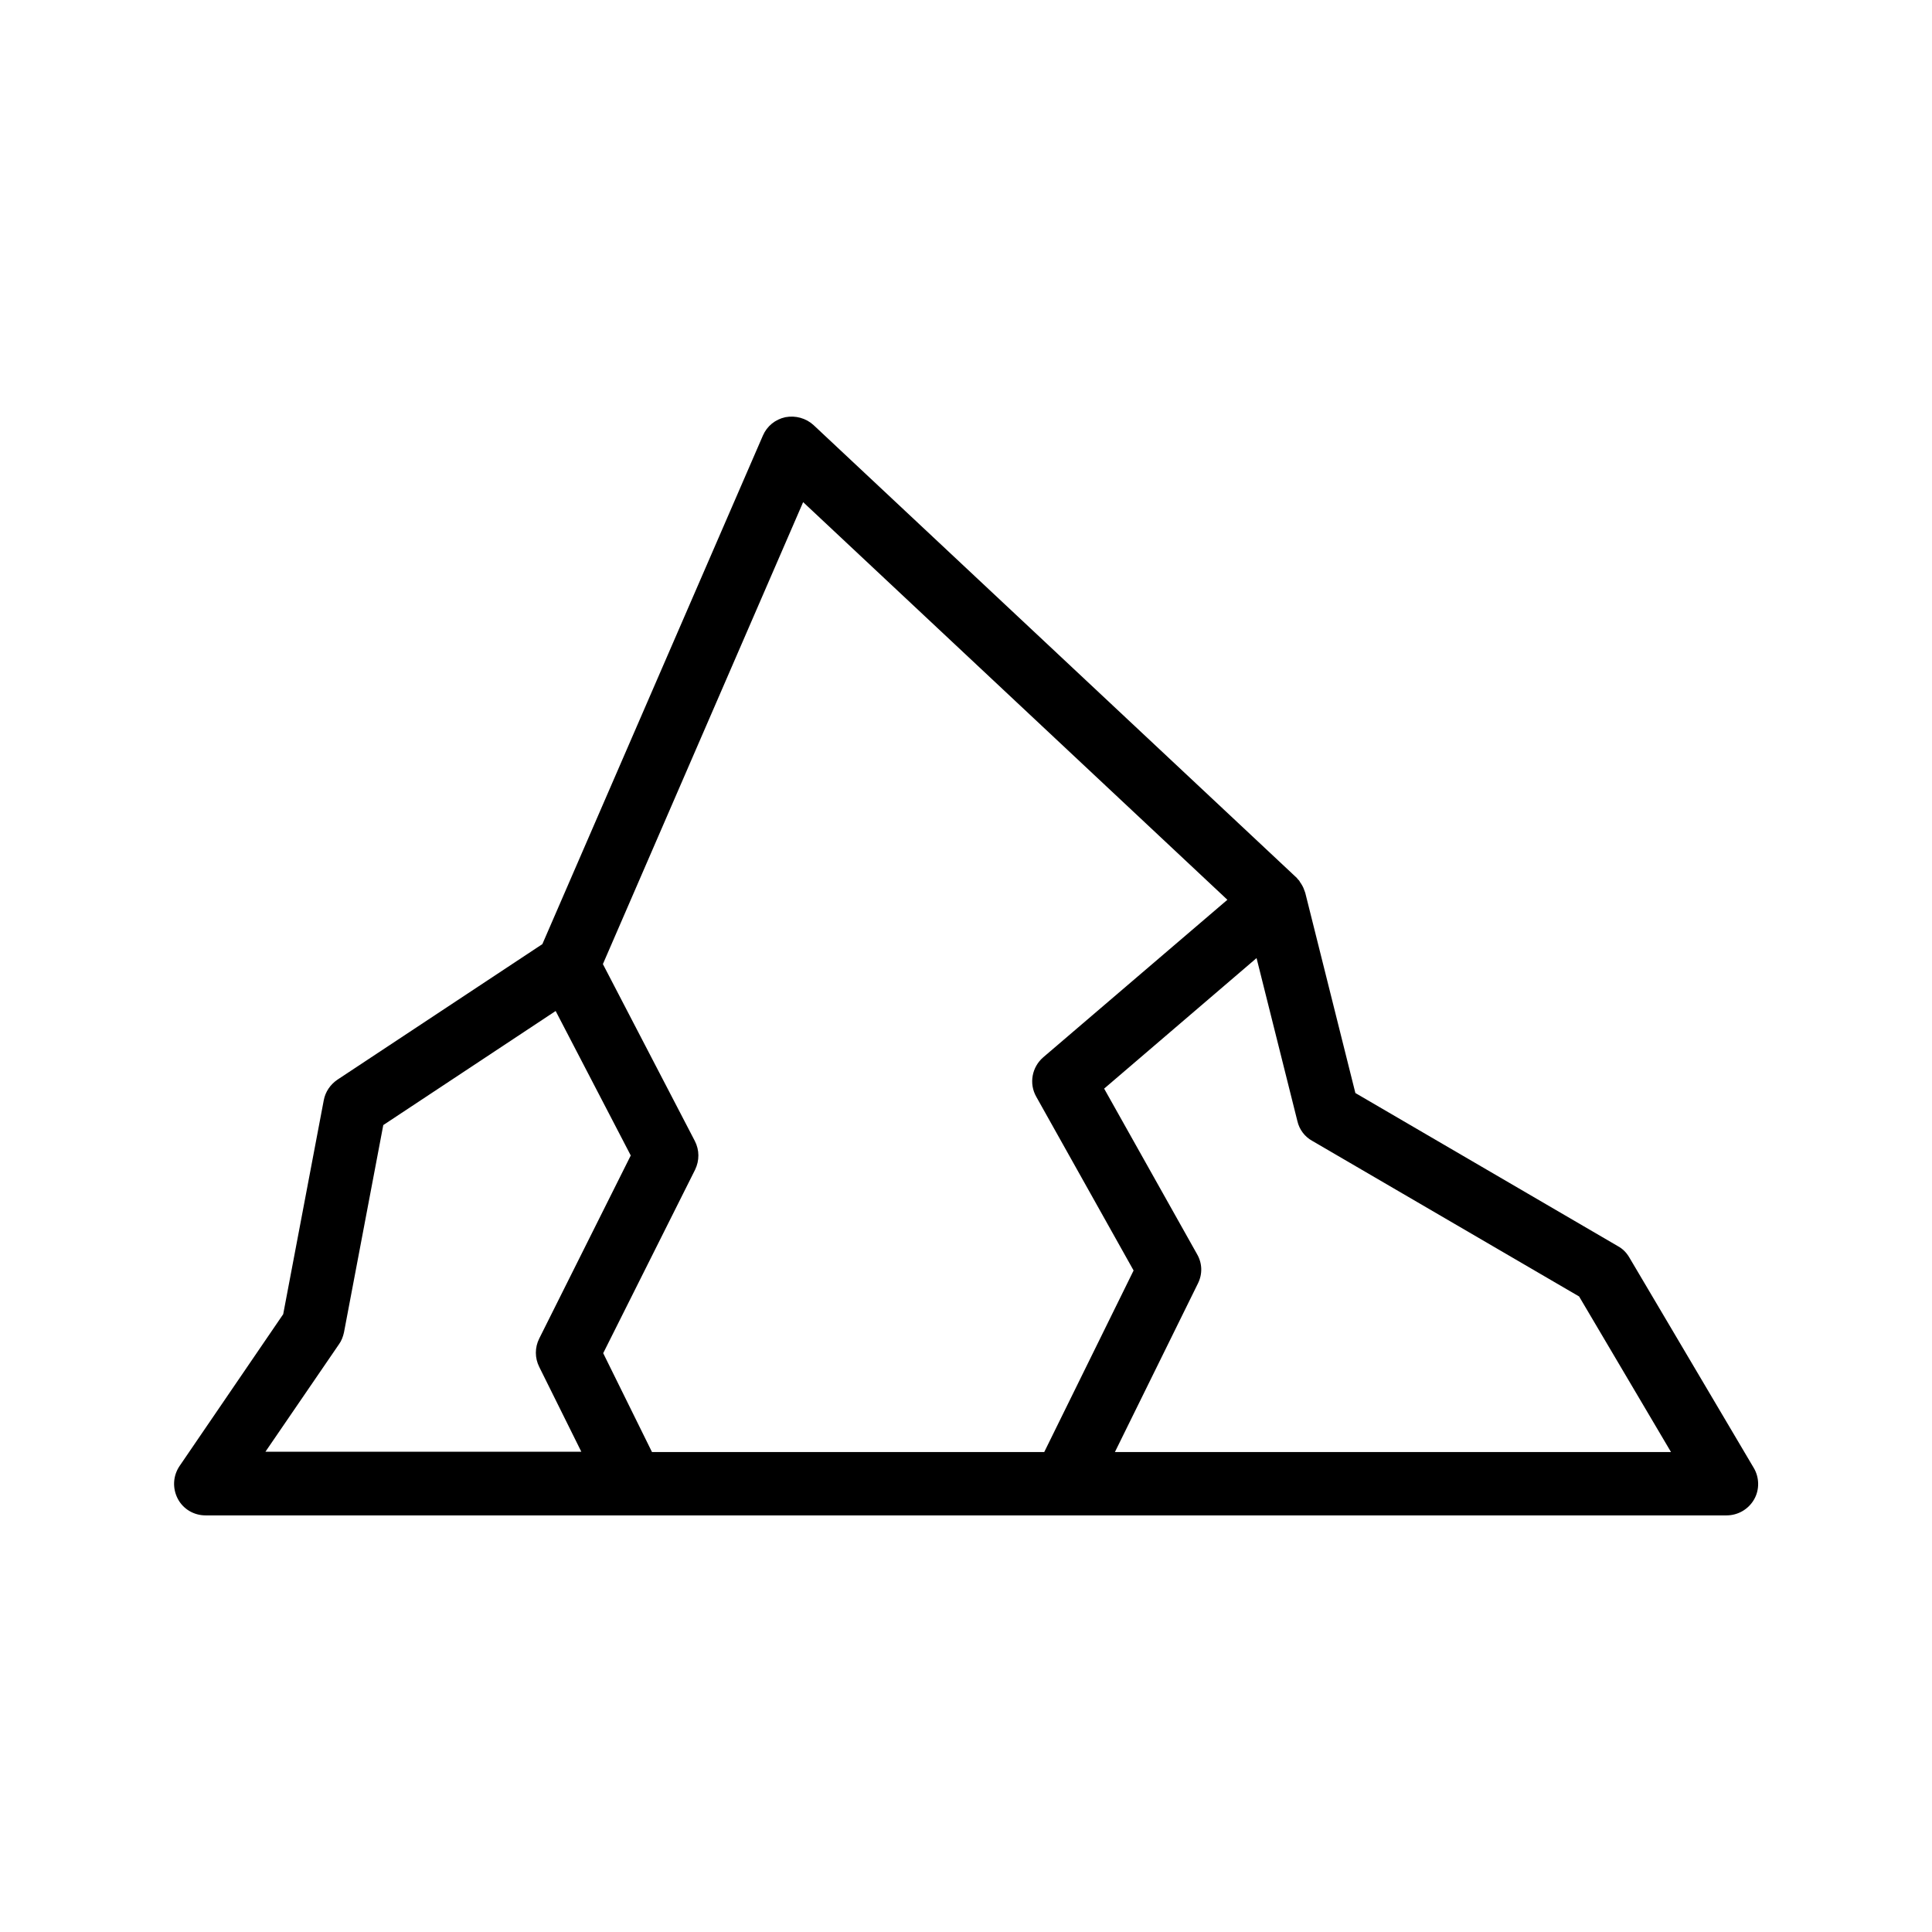 <?xml version="1.0" encoding="UTF-8"?>
<!-- Uploaded to: SVG Repo, www.svgrepo.com, Generator: SVG Repo Mixer Tools -->
<svg fill="#000000" width="800px" height="800px" version="1.1" viewBox="144 144 512 512" xmlns="http://www.w3.org/2000/svg">
 <path d="m575.74 477.16c-0.754-1.258-1.762-2.266-3.023-2.938l-69.527-40.559-13.266-52.984c0-0.082-0.082-0.168-0.082-0.25-0.082-0.25-0.168-0.504-0.25-0.672-0.25-0.754-0.672-1.426-1.09-2.016-0.082-0.168-0.168-0.336-0.25-0.418-0.082-0.082-0.168-0.168-0.25-0.25-0.168-0.168-0.25-0.336-0.336-0.418l-128.06-120c-2.016-1.848-4.785-2.602-7.473-2.098-2.688 0.586-4.871 2.352-5.961 4.871l-58.441 134.77-54.328 35.938c-1.848 1.258-3.191 3.191-3.609 5.457l-10.746 56.68-27.457 40.223c-1.762 2.602-1.93 5.879-0.504 8.648 1.426 2.769 4.281 4.449 7.391 4.449h403.05c3.023 0 5.793-1.594 7.305-4.199 1.512-2.602 1.426-5.879-0.082-8.398zm-218.9-200.09 112.43 105.38-48.785 41.73c-3.023 2.602-3.863 6.969-1.848 10.496l25.777 46.016-23.68 48.113h-103.95l-12.93-26.199 24.352-48.617c1.176-2.434 1.176-5.207-0.082-7.641l-24.352-46.855zm-123.02 223.19c0.672-0.922 1.09-2.016 1.344-3.191l10.41-54.914 45.68-30.23 19.902 38.289-24.266 48.535c-1.176 2.352-1.176 5.121 0 7.473l11.168 22.504h-83.719zm205.64 28.547 22-44.672c1.258-2.519 1.176-5.375-0.25-7.809l-24.602-43.832 40.391-34.594 10.832 43.242c0.504 2.184 1.93 4.113 3.945 5.207l70.703 41.227 24.352 41.227z"/>
</svg>